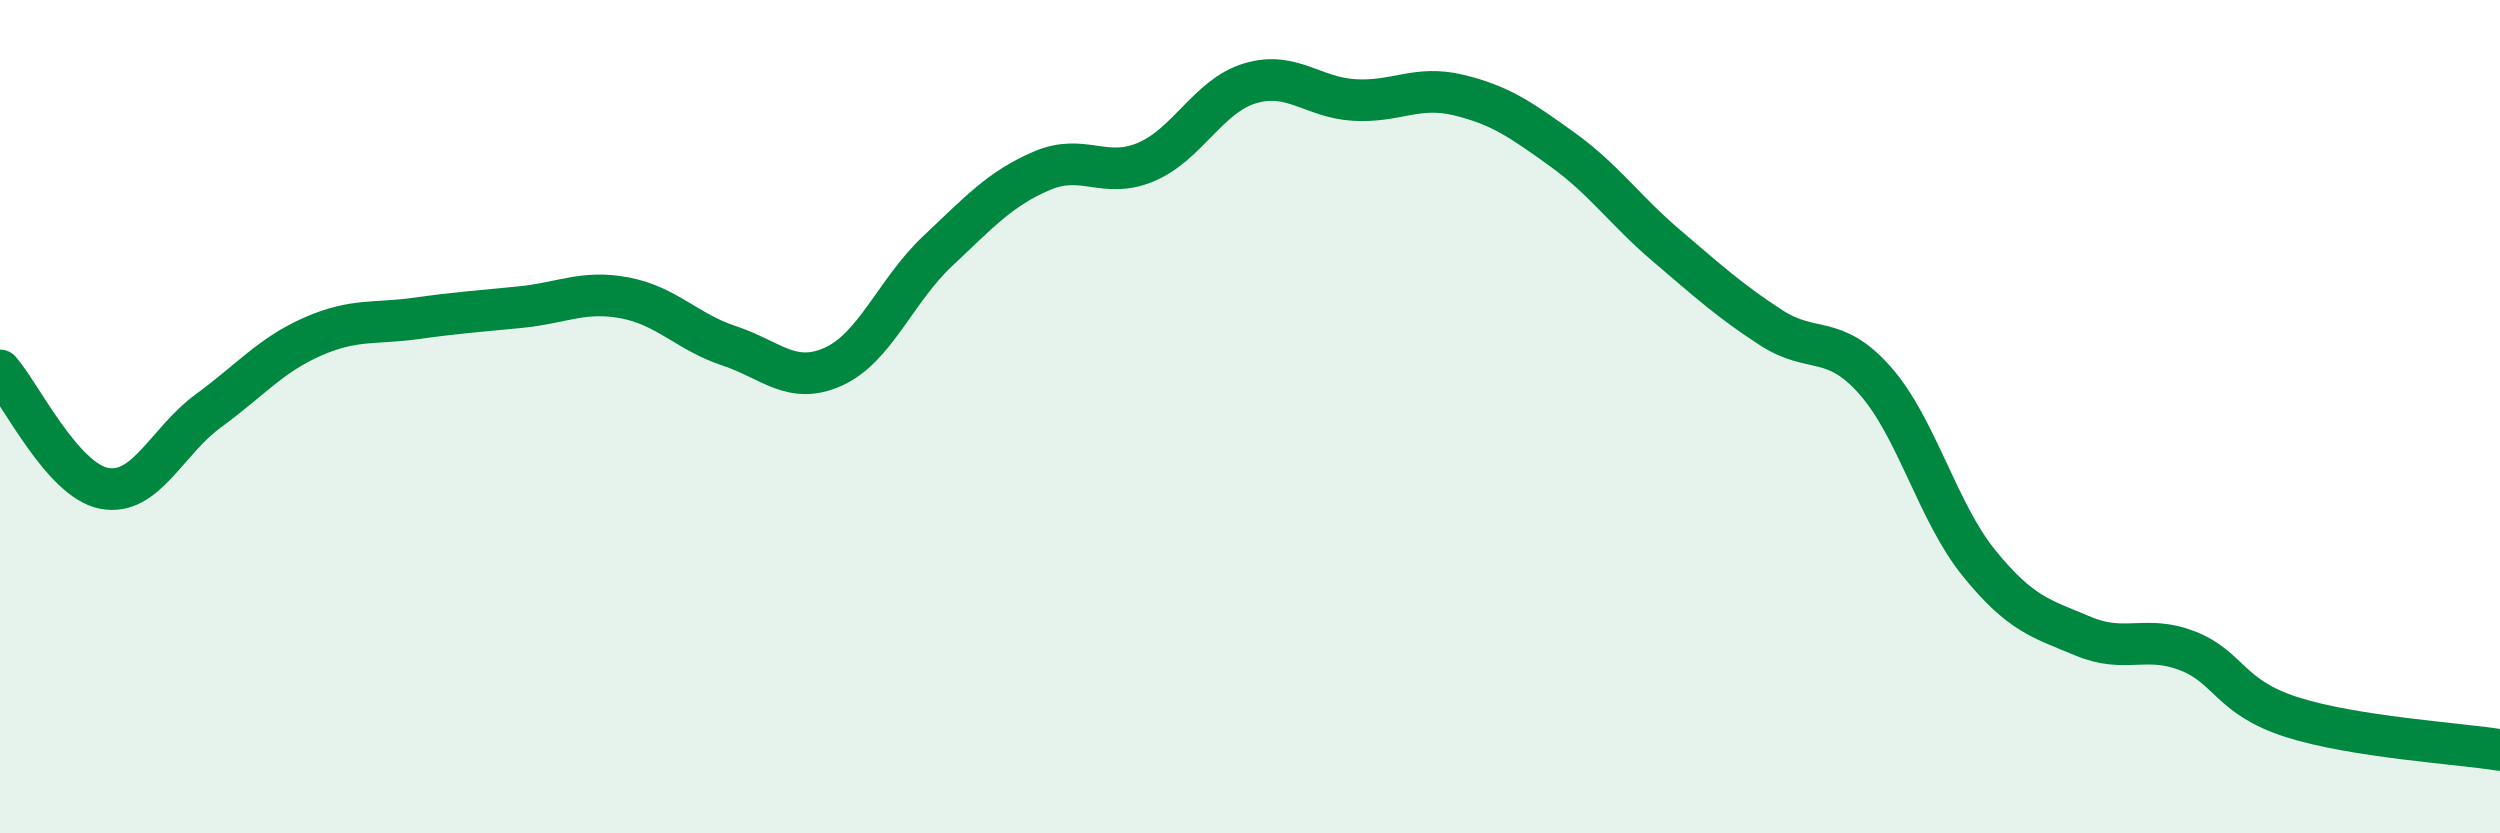 
    <svg width="60" height="20" viewBox="0 0 60 20" xmlns="http://www.w3.org/2000/svg">
      <path
        d="M 0,8.89 C 0.5,9.46 1.5,11.53 2.5,11.72 C 3.5,11.91 4,10.59 5,9.86 C 6,9.13 6.5,8.52 7.5,8.08 C 8.5,7.64 9,7.78 10,7.64 C 11,7.5 11.5,7.47 12.5,7.37 C 13.5,7.27 14,6.96 15,7.15 C 16,7.34 16.5,7.97 17.5,8.3 C 18.5,8.63 19,9.25 20,8.8 C 21,8.35 21.5,6.97 22.5,6.03 C 23.5,5.09 24,4.53 25,4.1 C 26,3.67 26.5,4.31 27.5,3.89 C 28.5,3.47 29,2.3 30,2 C 31,1.7 31.5,2.34 32.5,2.4 C 33.5,2.46 34,2.04 35,2.28 C 36,2.52 36.5,2.87 37.5,3.59 C 38.5,4.31 39,5.05 40,5.9 C 41,6.75 41.5,7.21 42.5,7.86 C 43.5,8.51 44,8 45,9.13 C 46,10.26 46.5,12.29 47.5,13.52 C 48.5,14.75 49,14.85 50,15.27 C 51,15.69 51.5,15.23 52.5,15.62 C 53.5,16.01 53.5,16.73 55,17.21 C 56.5,17.69 59,17.84 60,18L60 20L0 20Z"
        fill="#008740"
        opacity="0.1"
        stroke-linecap="round"
        stroke-linejoin="round"
      />
      <path
        d="M 0,8.89 C 0.5,9.46 1.5,11.53 2.5,11.72 C 3.5,11.91 4,10.59 5,9.86 C 6,9.13 6.5,8.52 7.5,8.08 C 8.5,7.64 9,7.78 10,7.64 C 11,7.5 11.5,7.47 12.5,7.37 C 13.5,7.27 14,6.96 15,7.15 C 16,7.34 16.5,7.97 17.5,8.3 C 18.5,8.63 19,9.25 20,8.8 C 21,8.35 21.5,6.97 22.5,6.03 C 23.5,5.09 24,4.53 25,4.1 C 26,3.67 26.5,4.31 27.5,3.89 C 28.5,3.47 29,2.3 30,2 C 31,1.7 31.5,2.34 32.5,2.4 C 33.5,2.46 34,2.04 35,2.28 C 36,2.52 36.5,2.87 37.5,3.59 C 38.5,4.31 39,5.05 40,5.9 C 41,6.75 41.5,7.21 42.5,7.86 C 43.5,8.51 44,8 45,9.13 C 46,10.26 46.5,12.29 47.5,13.52 C 48.5,14.75 49,14.85 50,15.27 C 51,15.69 51.5,15.23 52.5,15.62 C 53.5,16.01 53.5,16.73 55,17.21 C 56.5,17.69 59,17.84 60,18"
        stroke="#008740"
        stroke-width="1"
        fill="none"
        stroke-linecap="round"
        stroke-linejoin="round"
      />
    </svg>
  
